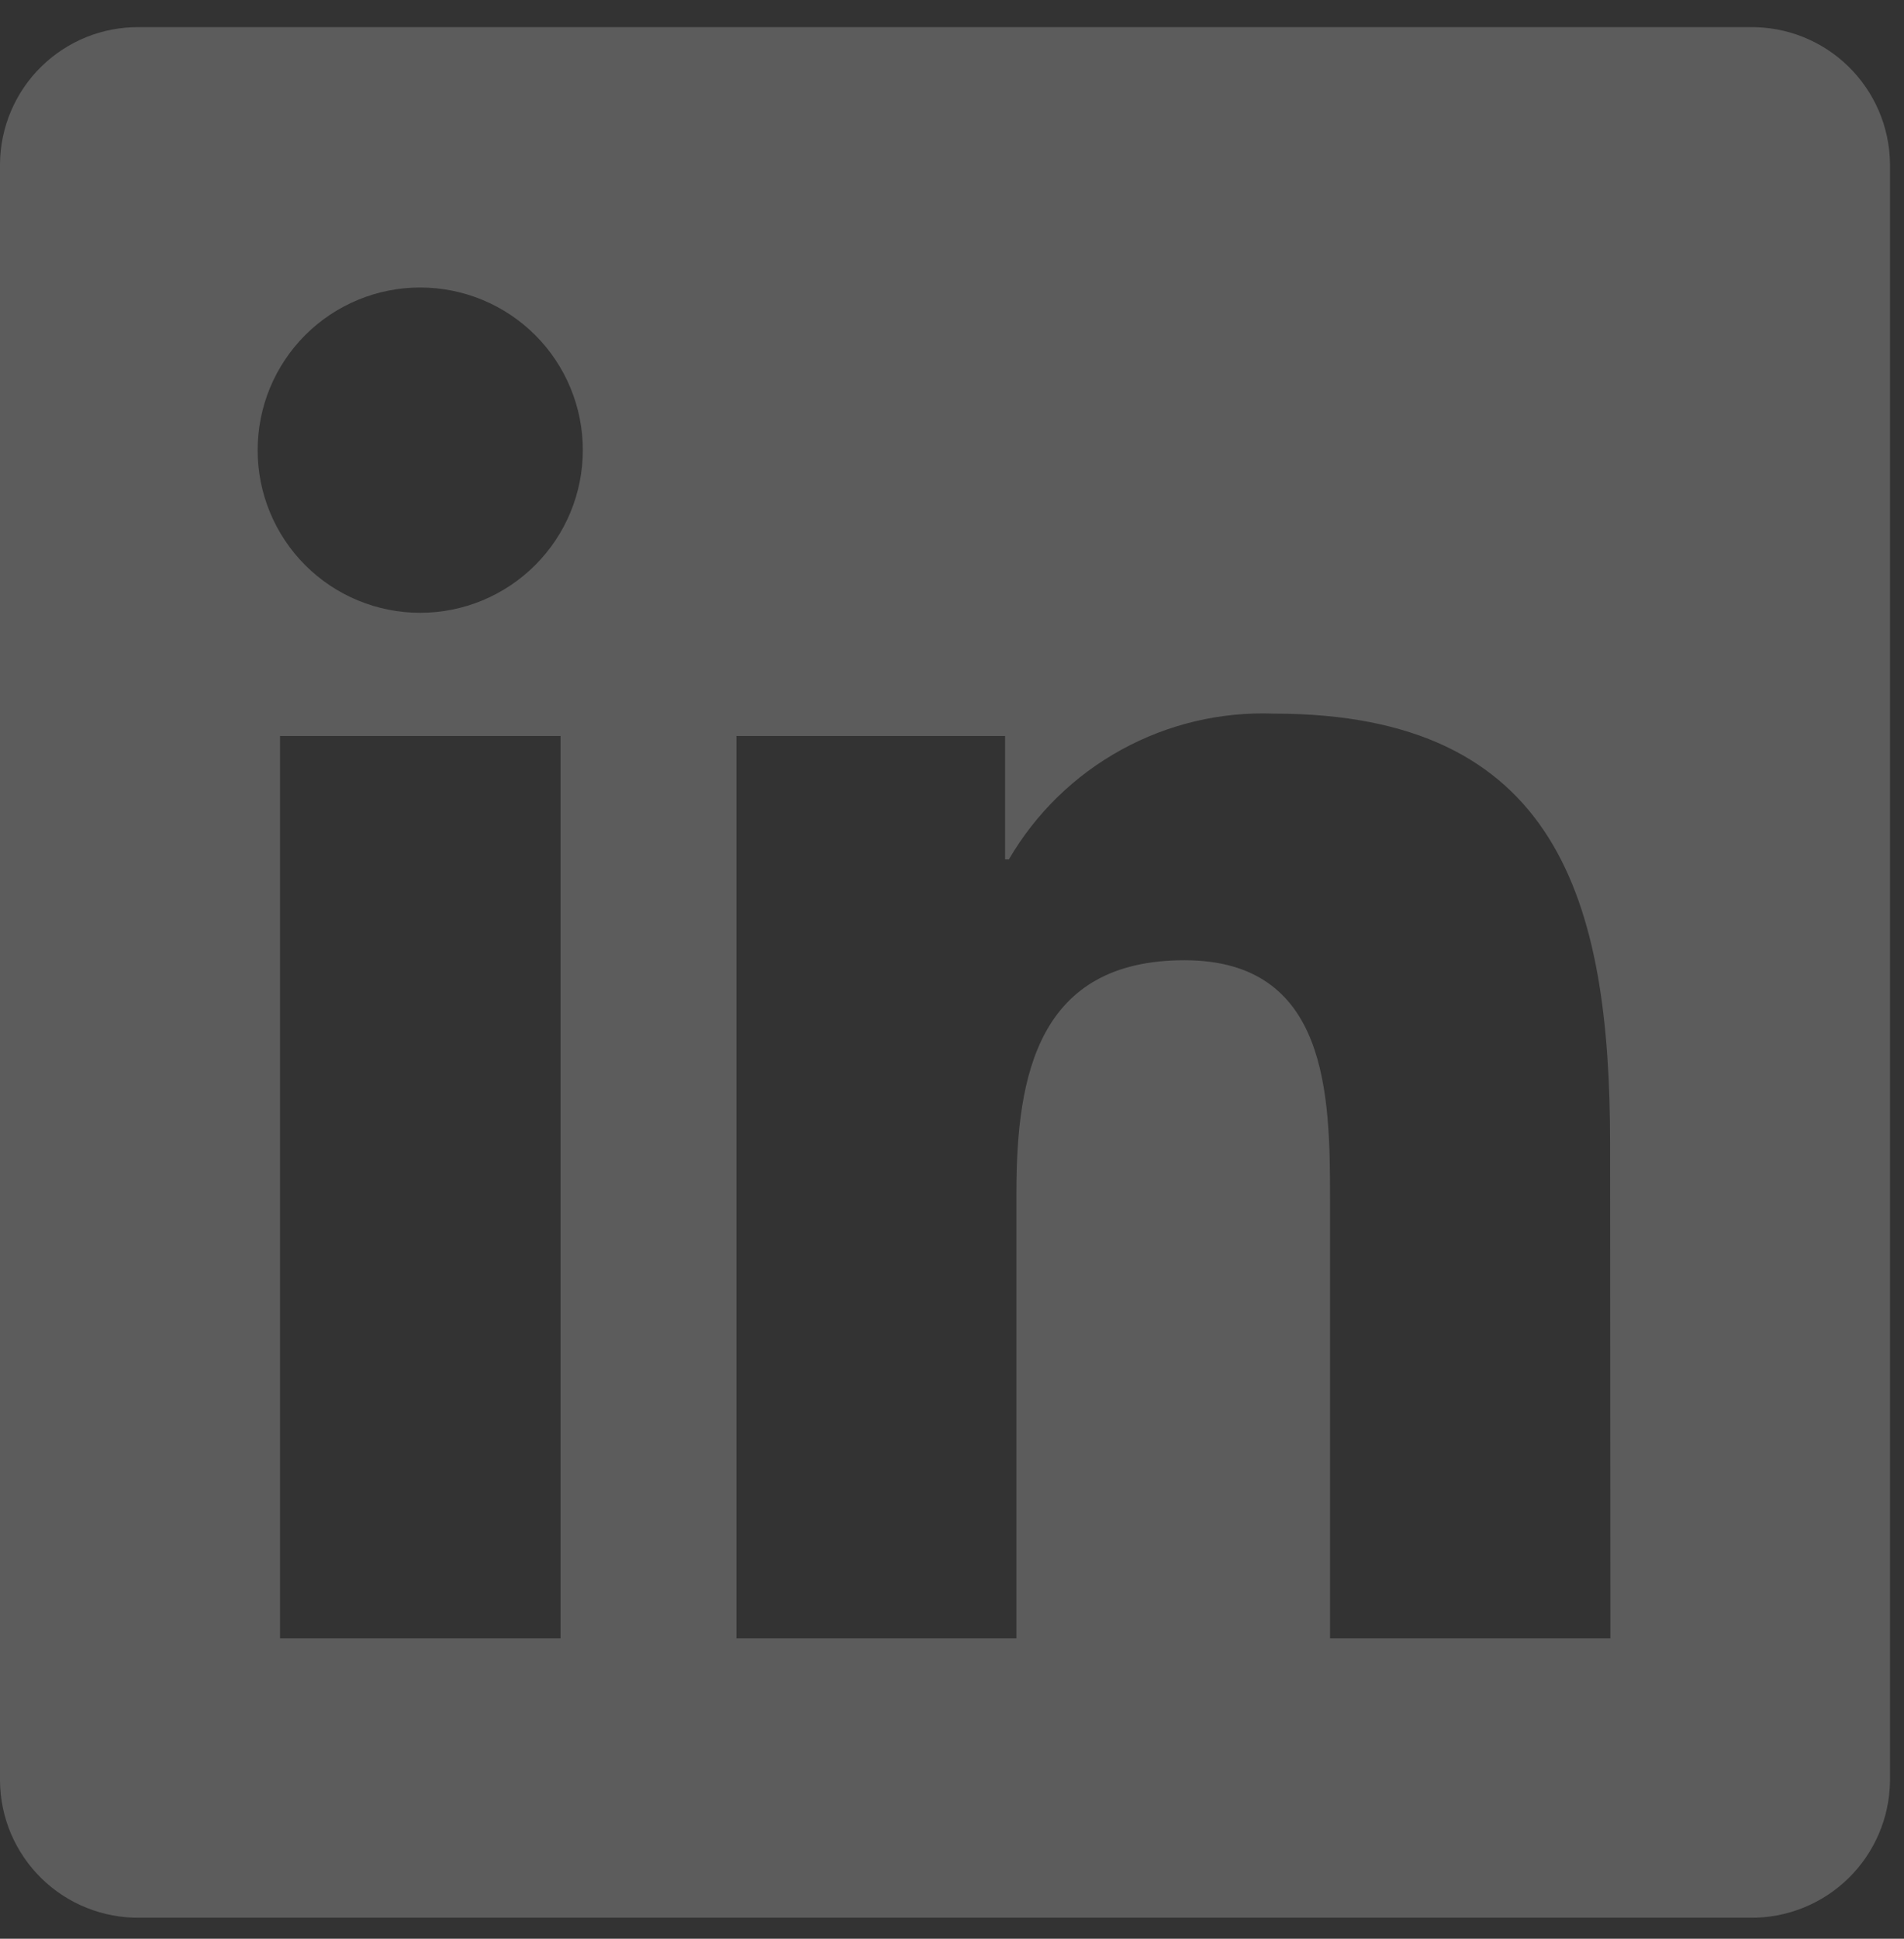 <svg width="56" height="57" viewBox="0 0 56 57" fill="none" xmlns="http://www.w3.org/2000/svg">
<rect x="0" y="0" width="56" height="57" fill="#333333" stroke="none"/>
<path d="M51.472 0.798H4.101C3.568 0.792 3.039 0.891 2.544 1.089C2.05 1.288 1.599 1.582 1.218 1.955C0.837 2.327 0.534 2.772 0.325 3.262C0.116 3.752 0.005 4.279 0 4.812V52.368C0.006 52.901 0.116 53.428 0.325 53.918C0.535 54.408 0.838 54.852 1.219 55.225C1.6 55.598 2.05 55.892 2.545 56.09C3.039 56.289 3.568 56.388 4.101 56.383H51.475C52.552 56.395 53.591 55.979 54.362 55.226C55.133 54.474 55.574 53.446 55.588 52.368V4.812C55.582 4.278 55.47 3.751 55.26 3.26C55.049 2.769 54.744 2.325 54.362 1.952C53.98 1.579 53.528 1.285 53.032 1.087C52.536 0.889 52.006 0.791 51.472 0.798ZM16.487 48.168H8.236V21.639H16.487V48.168ZM12.361 18.017C11.733 18.017 11.111 17.894 10.53 17.654C9.949 17.414 9.422 17.062 8.977 16.617C8.533 16.173 8.181 15.645 7.941 15.065C7.7 14.484 7.577 13.862 7.578 13.233C7.578 12.605 7.701 11.983 7.941 11.403C8.182 10.822 8.534 10.295 8.978 9.851C9.423 9.407 9.95 9.055 10.531 8.815C11.111 8.575 11.733 8.452 12.361 8.453C13.629 8.453 14.845 8.957 15.742 9.853C16.638 10.749 17.142 11.965 17.142 13.233C17.142 14.501 16.639 15.716 15.743 16.613C14.847 17.51 13.632 18.015 12.364 18.017H12.361ZM47.364 48.168H39.119V35.267C39.119 32.178 39.067 28.232 34.836 28.232C30.547 28.232 29.895 31.586 29.895 35.047V48.168H21.66V21.639H29.562V25.267H29.673C30.462 23.913 31.605 22.799 32.979 22.044C34.353 21.288 35.907 20.921 37.474 20.981C45.811 20.981 47.355 26.475 47.355 33.617L47.364 48.168Z" fill="white" fill-opacity="0.2"/>
</svg>
